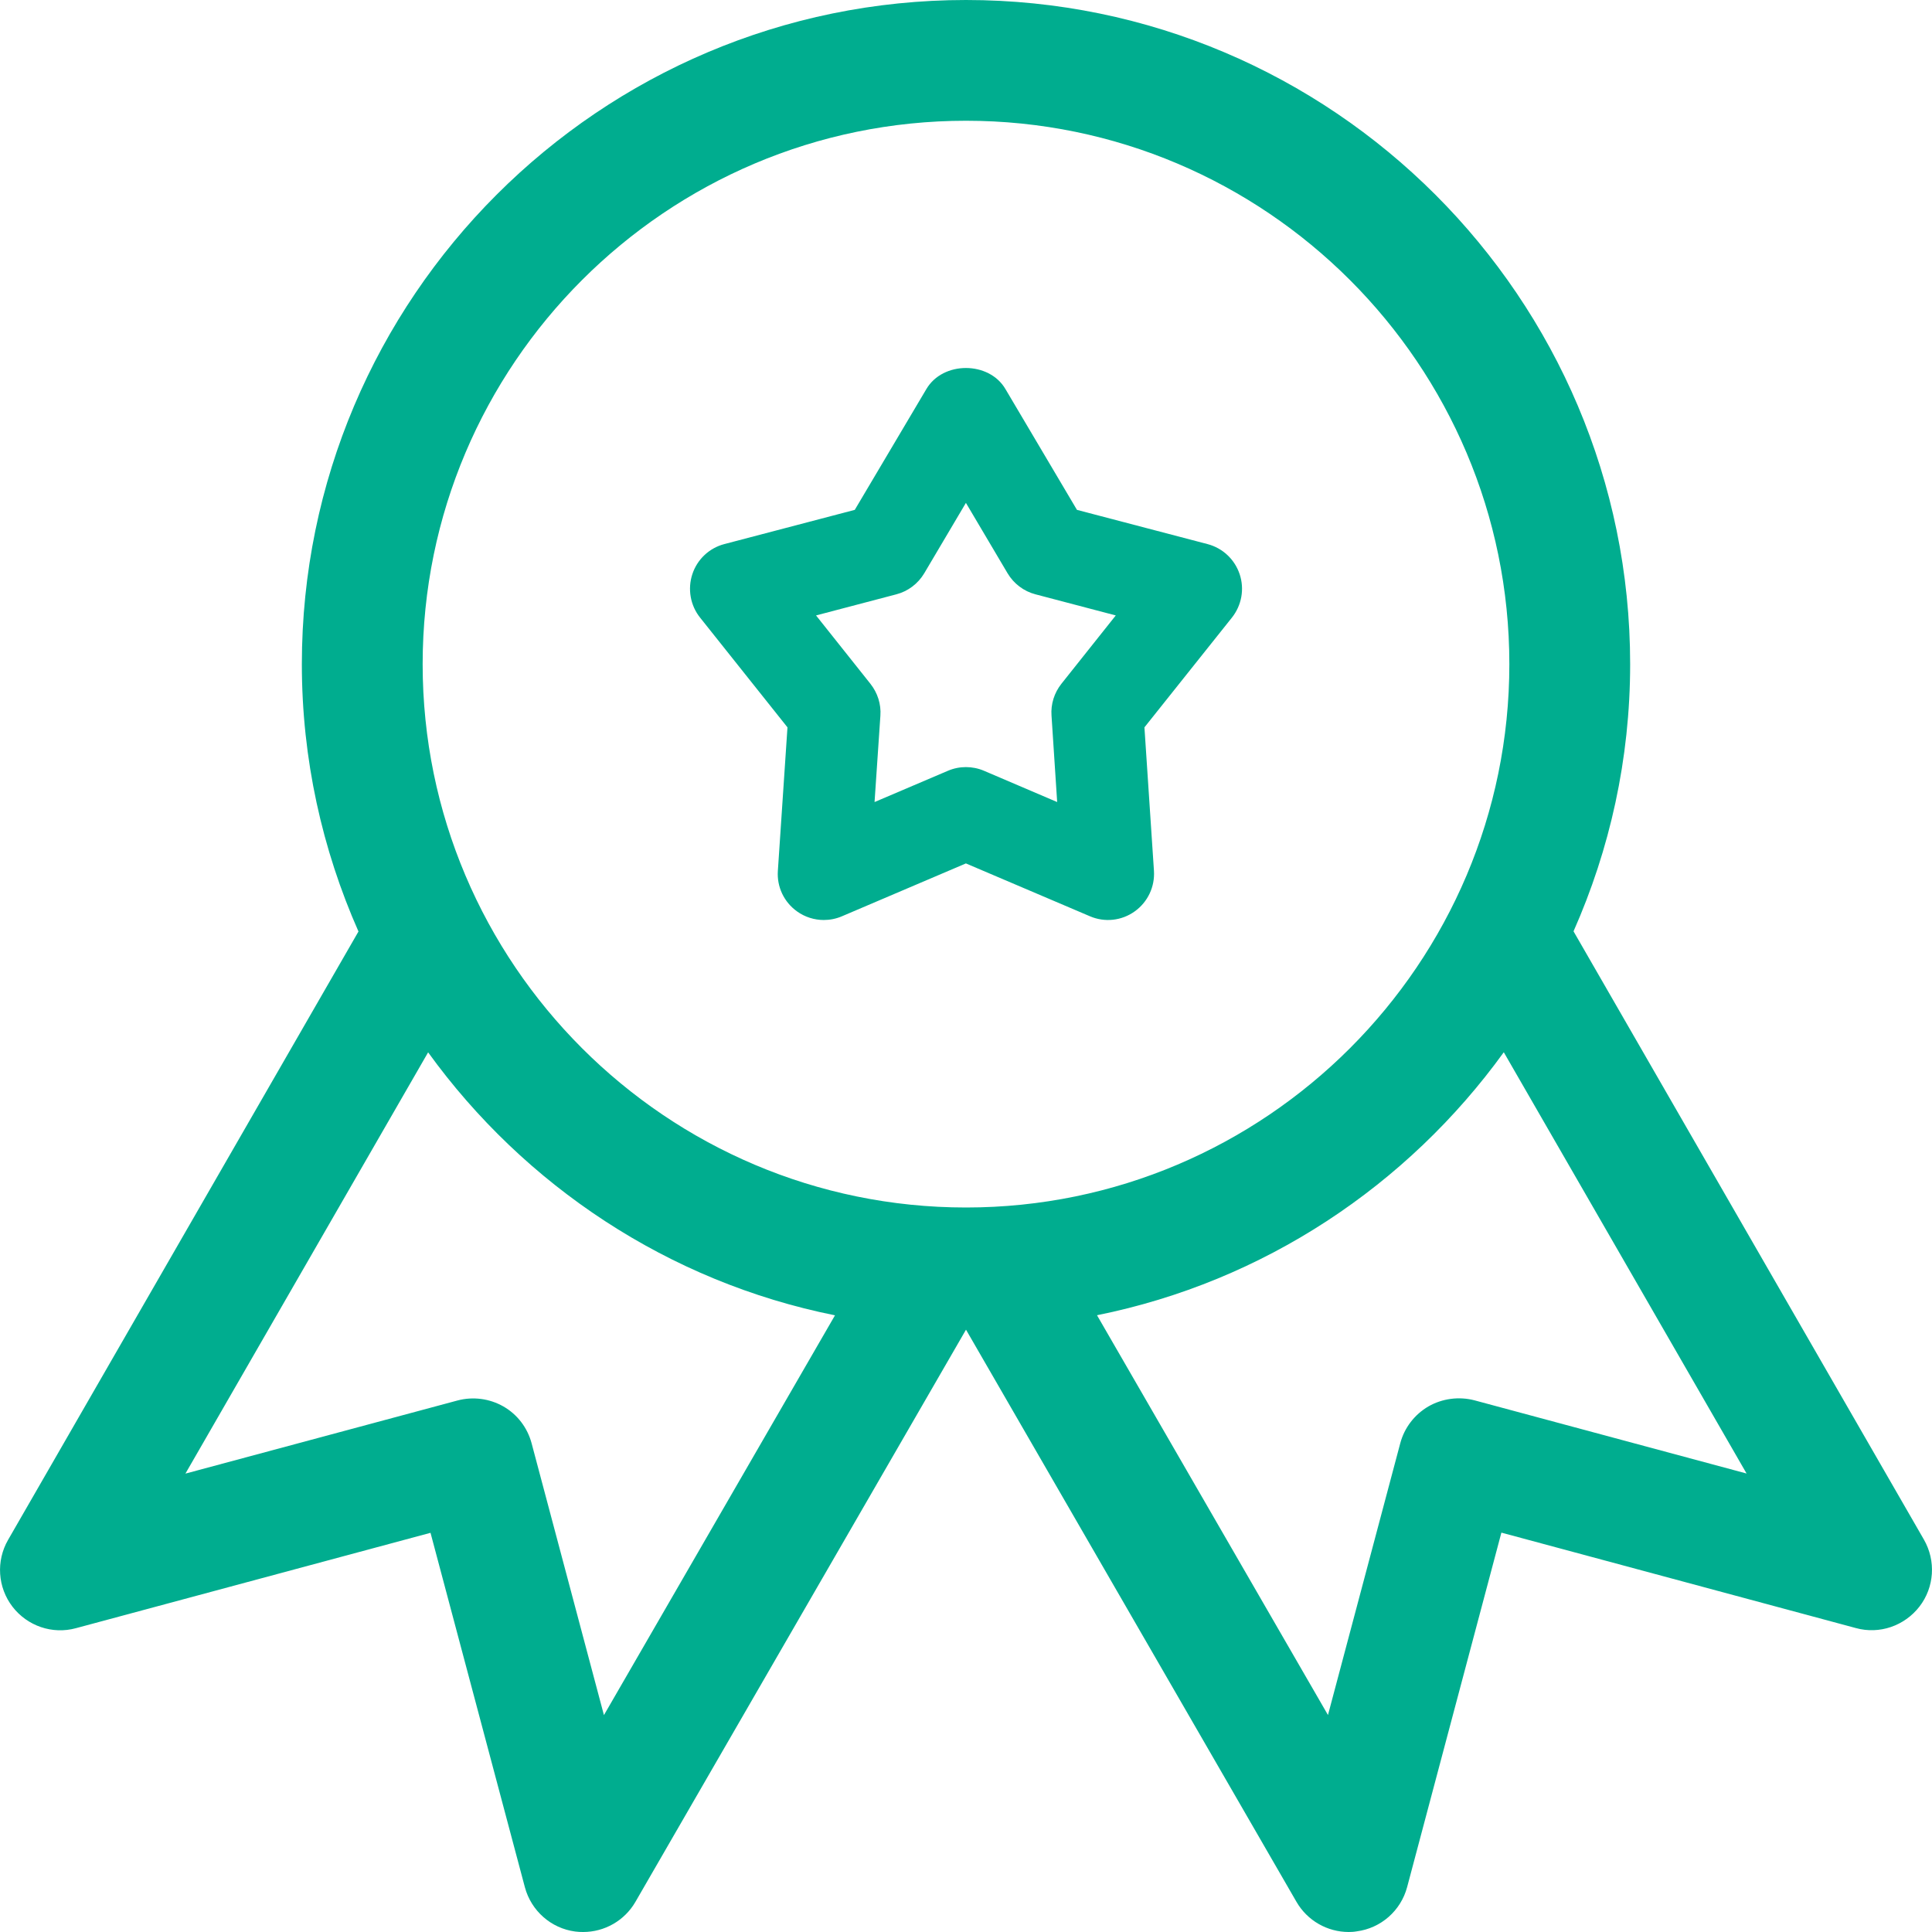 <?xml version="1.0" encoding="utf-8"?>
<svg width="42" height="42" viewBox="0 0 42 42" fill="none" xmlns="http://www.w3.org/2000/svg">
  <path fill="#00ad8f" d="M 21 0 C 13.038 0 6.562 6.476 6.562 14.438 C 6.562 16.503 7.005 18.468 7.793 20.25 L 0.176 33.475 C -0.089 33.934 -0.051 34.508 0.271 34.928 C 0.594 35.348 1.14 35.536 1.652 35.395 L 9.359 33.322 L 11.41 41.025 C 11.547 41.54 11.981 41.922 12.506 41.99 C 12.564 41.998 12.623 42 12.678 42 C 13.142 42 13.578 41.753 13.814 41.344 L 21 28.906 L 28.184 41.344 C 28.42 41.753 28.856 42 29.32 42 C 29.376 42 29.434 41.997 29.494 41.986 C 30.019 41.918 30.453 41.538 30.59 41.023 L 32.639 33.318 L 40.346 35.393 C 40.858 35.534 41.401 35.346 41.727 34.926 C 42.052 34.506 42.089 33.931 41.824 33.469 L 34.207 20.246 C 34.995 18.466 35.438 16.503 35.438 14.438 C 35.438 6.476 28.962 0 21 0 z M 21 2.625 C 27.513 2.625 32.812 7.925 32.812 14.438 C 32.812 20.95 27.513 26.25 21 26.25 C 14.487 26.25 9.188 20.95 9.188 14.438 C 9.188 7.925 14.487 2.625 21 2.625 z M 20.998 8 C 20.658 8 20.319 8.152 20.139 8.457 L 18.582 11.084 L 15.746 11.828 C 15.418 11.914 15.157 12.16 15.051 12.482 C 14.945 12.805 15.007 13.161 15.219 13.426 L 17.119 15.812 L 16.91 18.932 C 16.886 19.279 17.044 19.612 17.328 19.814 C 17.5 19.937 17.704 20 17.908 20 C 18.04 20 18.175 19.974 18.301 19.92 L 20.998 18.77 L 23.697 19.92 C 24.015 20.056 24.382 20.017 24.666 19.814 C 24.95 19.612 25.108 19.279 25.086 18.932 L 24.879 15.812 L 26.781 13.426 C 26.993 13.159 27.057 12.805 26.949 12.482 C 26.841 12.16 26.58 11.914 26.25 11.828 L 23.412 11.084 L 21.857 8.457 C 21.678 8.152 21.338 8 20.998 8 z M 20.998 10.932 L 21.904 12.463 C 22.038 12.688 22.256 12.854 22.51 12.92 L 24.256 13.379 L 23.074 14.865 C 22.918 15.062 22.841 15.308 22.859 15.557 L 22.982 17.436 L 21.391 16.756 C 21.265 16.702 21.13 16.676 20.998 16.676 C 20.866 16.676 20.733 16.702 20.607 16.756 L 19.012 17.436 L 19.139 15.557 C 19.157 15.308 19.078 15.062 18.922 14.865 L 17.74 13.379 L 19.486 12.92 C 19.74 12.854 19.958 12.688 20.092 12.463 L 20.998 10.932 z M 32.691 22.875 L 37.969 32.033 L 32.051 30.441 C 31.717 30.355 31.355 30.401 31.053 30.574 C 30.751 30.75 30.531 31.037 30.441 31.373 L 28.869 37.283 L 23.848 28.592 C 27.473 27.862 30.599 25.768 32.691 22.875 z M 9.307 22.877 C 11.399 25.77 14.53 27.867 18.152 28.594 L 13.129 37.285 L 11.557 31.377 C 11.467 31.038 11.247 30.749 10.945 30.576 C 10.643 30.403 10.283 30.356 9.947 30.445 L 4.031 32.035 L 9.307 22.877 z " />
</svg>
